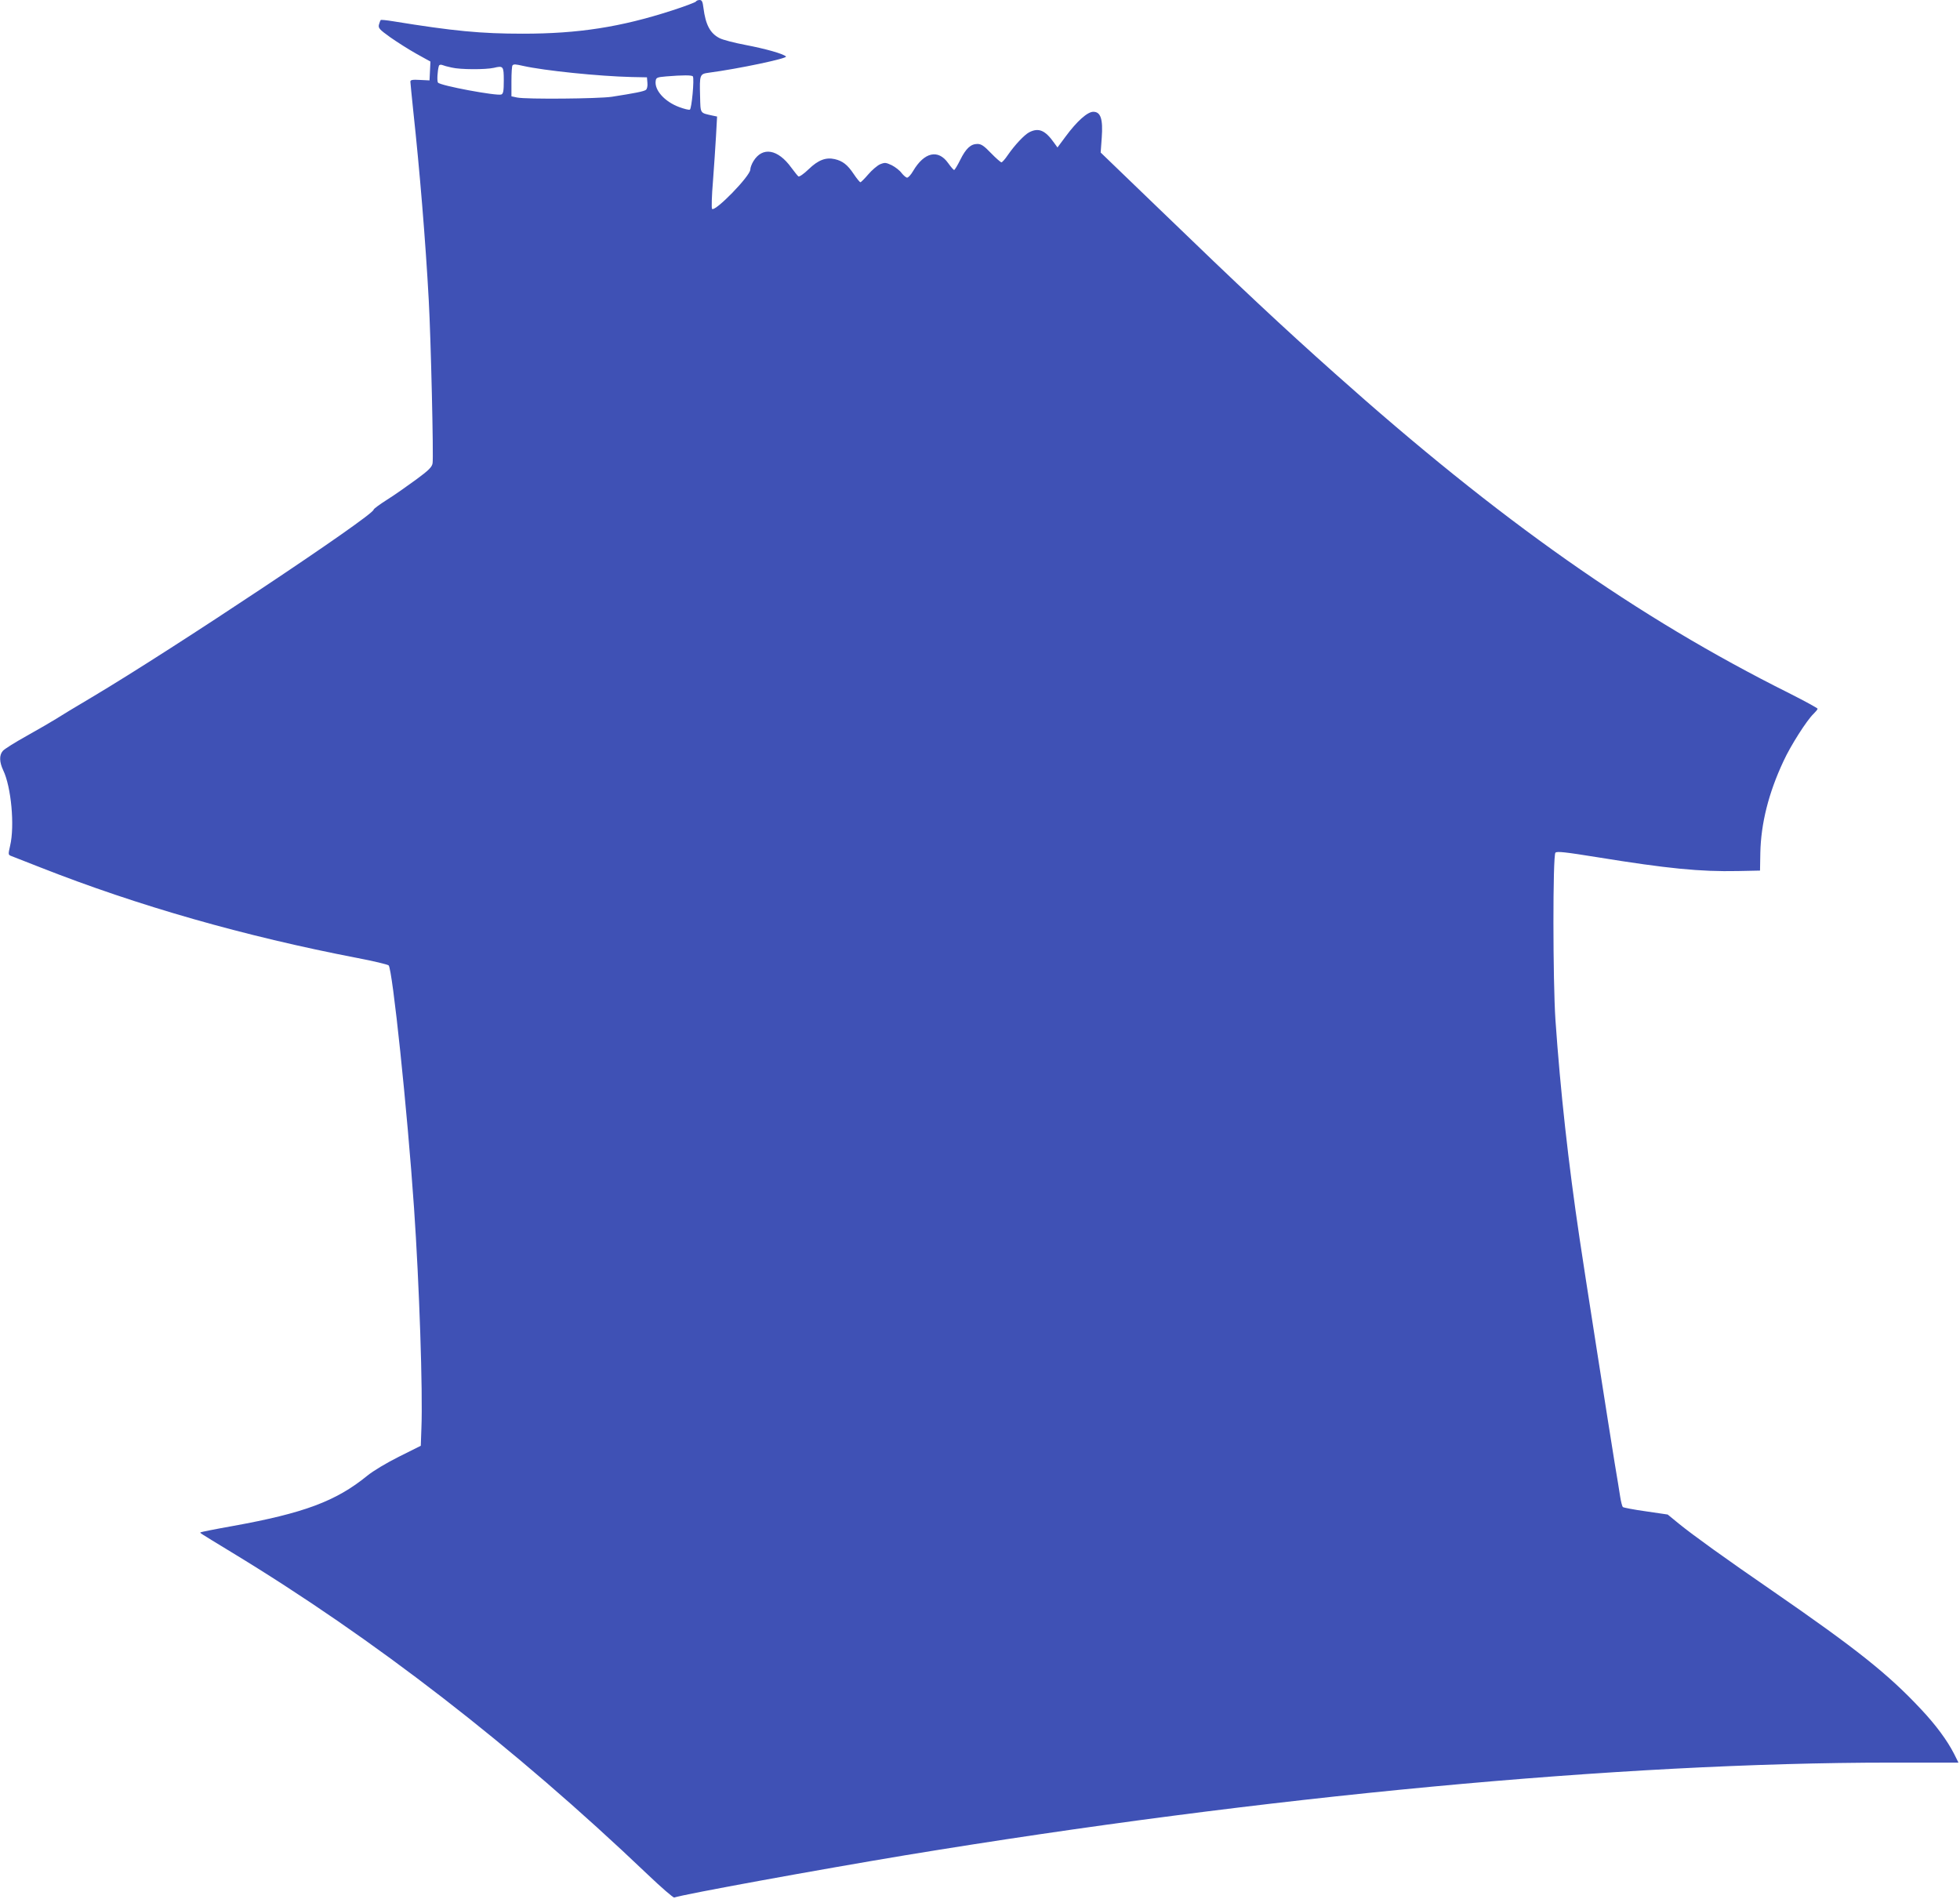 <?xml version="1.0" standalone="no"?>
<!DOCTYPE svg PUBLIC "-//W3C//DTD SVG 20010904//EN"
 "http://www.w3.org/TR/2001/REC-SVG-20010904/DTD/svg10.dtd">
<svg version="1.0" xmlns="http://www.w3.org/2000/svg"
 width="1280pt" height="1240pt" viewBox="0 0 1280 1240"
 preserveAspectRatio="xMidYMid meet">
<g transform="translate(0,1240) scale(0.1,-0.1)"
fill="#3f51b5" stroke="none">
<path d="M4545 12390 c-3 -5 -74 -32 -158 -59 -334 -108 -610 -151 -973 -151
-273 0 -452 17 -846 81 -43 7 -80 11 -82 8 -2 -2 -7 -15 -11 -29 -6 -23 2 -32
73 -83 44 -31 121 -80 171 -108 l92 -51 -3 -62 -3 -61 -62 3 c-50 3 -63 0 -63
-11 0 -8 9 -95 19 -193 41 -377 80 -846 101 -1234 14 -252 32 -1028 25 -1065
-4 -25 -25 -46 -108 -107 -56 -41 -141 -101 -189 -131 -49 -31 -88 -60 -88
-65 0 -38 -1310 -910 -1840 -1225 -102 -60 -207 -124 -235 -142 -27 -17 -113
-67 -190 -110 -77 -43 -148 -87 -157 -99 -24 -28 -22 -73 3 -126 52 -108 76
-363 45 -493 -13 -57 -13 -59 8 -67 11 -4 97 -38 189 -74 637 -251 1334 -450
2072 -592 105 -20 196 -42 203 -48 25 -24 122 -945 166 -1586 34 -493 58
-1197 48 -1438 l-4 -113 -142 -71 c-82 -41 -169 -93 -208 -125 -204 -166 -413
-244 -878 -328 -113 -20 -207 -39 -209 -41 -6 -5 -24 7 199 -129 935 -567
1844 -1271 2718 -2104 90 -86 169 -154 175 -152 71 23 932 180 1509 276 2350
387 4668 605 6436 605 l442 0 -29 58 c-44 86 -118 187 -215 290 -215 230 -421
394 -976 777 -301 207 -512 359 -602 432 l-77 63 -143 21 c-79 11 -146 24
-150 28 -4 4 -12 34 -17 66 -5 33 -21 132 -36 220 -31 189 -207 1313 -229
1465 -74 496 -126 969 -158 1430 -17 254 -18 1074 0 1092 10 10 64 4 275 -30
457 -74 670 -95 916 -90 l145 3 2 115 c4 193 54 392 151 599 46 101 154 270
197 310 14 14 26 28 26 33 0 4 -84 50 -187 102 -993 496 -1891 1128 -2963
2085 -349 311 -617 562 -1148 1075 l-384 370 7 96 c9 123 -7 170 -55 170 -38
0 -107 -61 -182 -163 l-52 -70 -21 29 c-59 84 -102 102 -164 70 -32 -17 -94
-83 -139 -148 -18 -27 -37 -48 -42 -48 -5 0 -36 27 -68 60 -46 48 -64 60 -89
60 -43 0 -75 -29 -112 -104 -18 -36 -36 -66 -40 -66 -4 0 -21 20 -39 45 -65
92 -156 72 -229 -52 -14 -24 -31 -43 -39 -43 -7 0 -23 14 -36 30 -12 17 -41
39 -64 51 -39 18 -45 19 -77 6 -18 -8 -53 -38 -77 -66 -24 -28 -47 -51 -51
-51 -4 0 -24 24 -44 54 -40 60 -72 85 -124 97 -58 13 -108 -6 -170 -66 -31
-30 -61 -51 -67 -47 -5 4 -26 30 -46 57 -88 122 -189 139 -248 42 -11 -18 -20
-42 -20 -54 0 -42 -230 -278 -250 -257 -4 5 -2 86 6 179 7 94 16 227 20 297
l7 127 -29 6 c-84 19 -79 10 -82 126 -4 142 -2 146 56 154 197 26 517 94 505
106 -18 18 -132 50 -262 75 -74 14 -152 34 -172 45 -61 31 -91 87 -105 197 -5
41 -10 52 -25 52 -10 0 -21 -4 -24 -10z m-1596 -431 c57 -14 222 -14 276 -2
62 15 65 11 65 -83 0 -67 -3 -86 -16 -91 -29 -11 -402 58 -414 78 -7 11 -3 78
6 108 2 8 11 10 21 7 9 -4 37 -12 62 -17z m466 11 c136 -31 497 -68 710 -73
l100 -2 3 -36 c2 -21 -2 -40 -10 -46 -13 -10 -75 -22 -223 -45 -89 -13 -557
-17 -617 -5 l-38 8 0 98 c0 54 3 101 7 104 8 9 19 8 68 -3z m1110 -69 c10 -17
-8 -213 -20 -217 -6 -3 -38 5 -70 17 -94 35 -162 110 -153 171 3 21 9 24 68
29 109 9 169 9 175 0z"/>
</g>
</svg>
